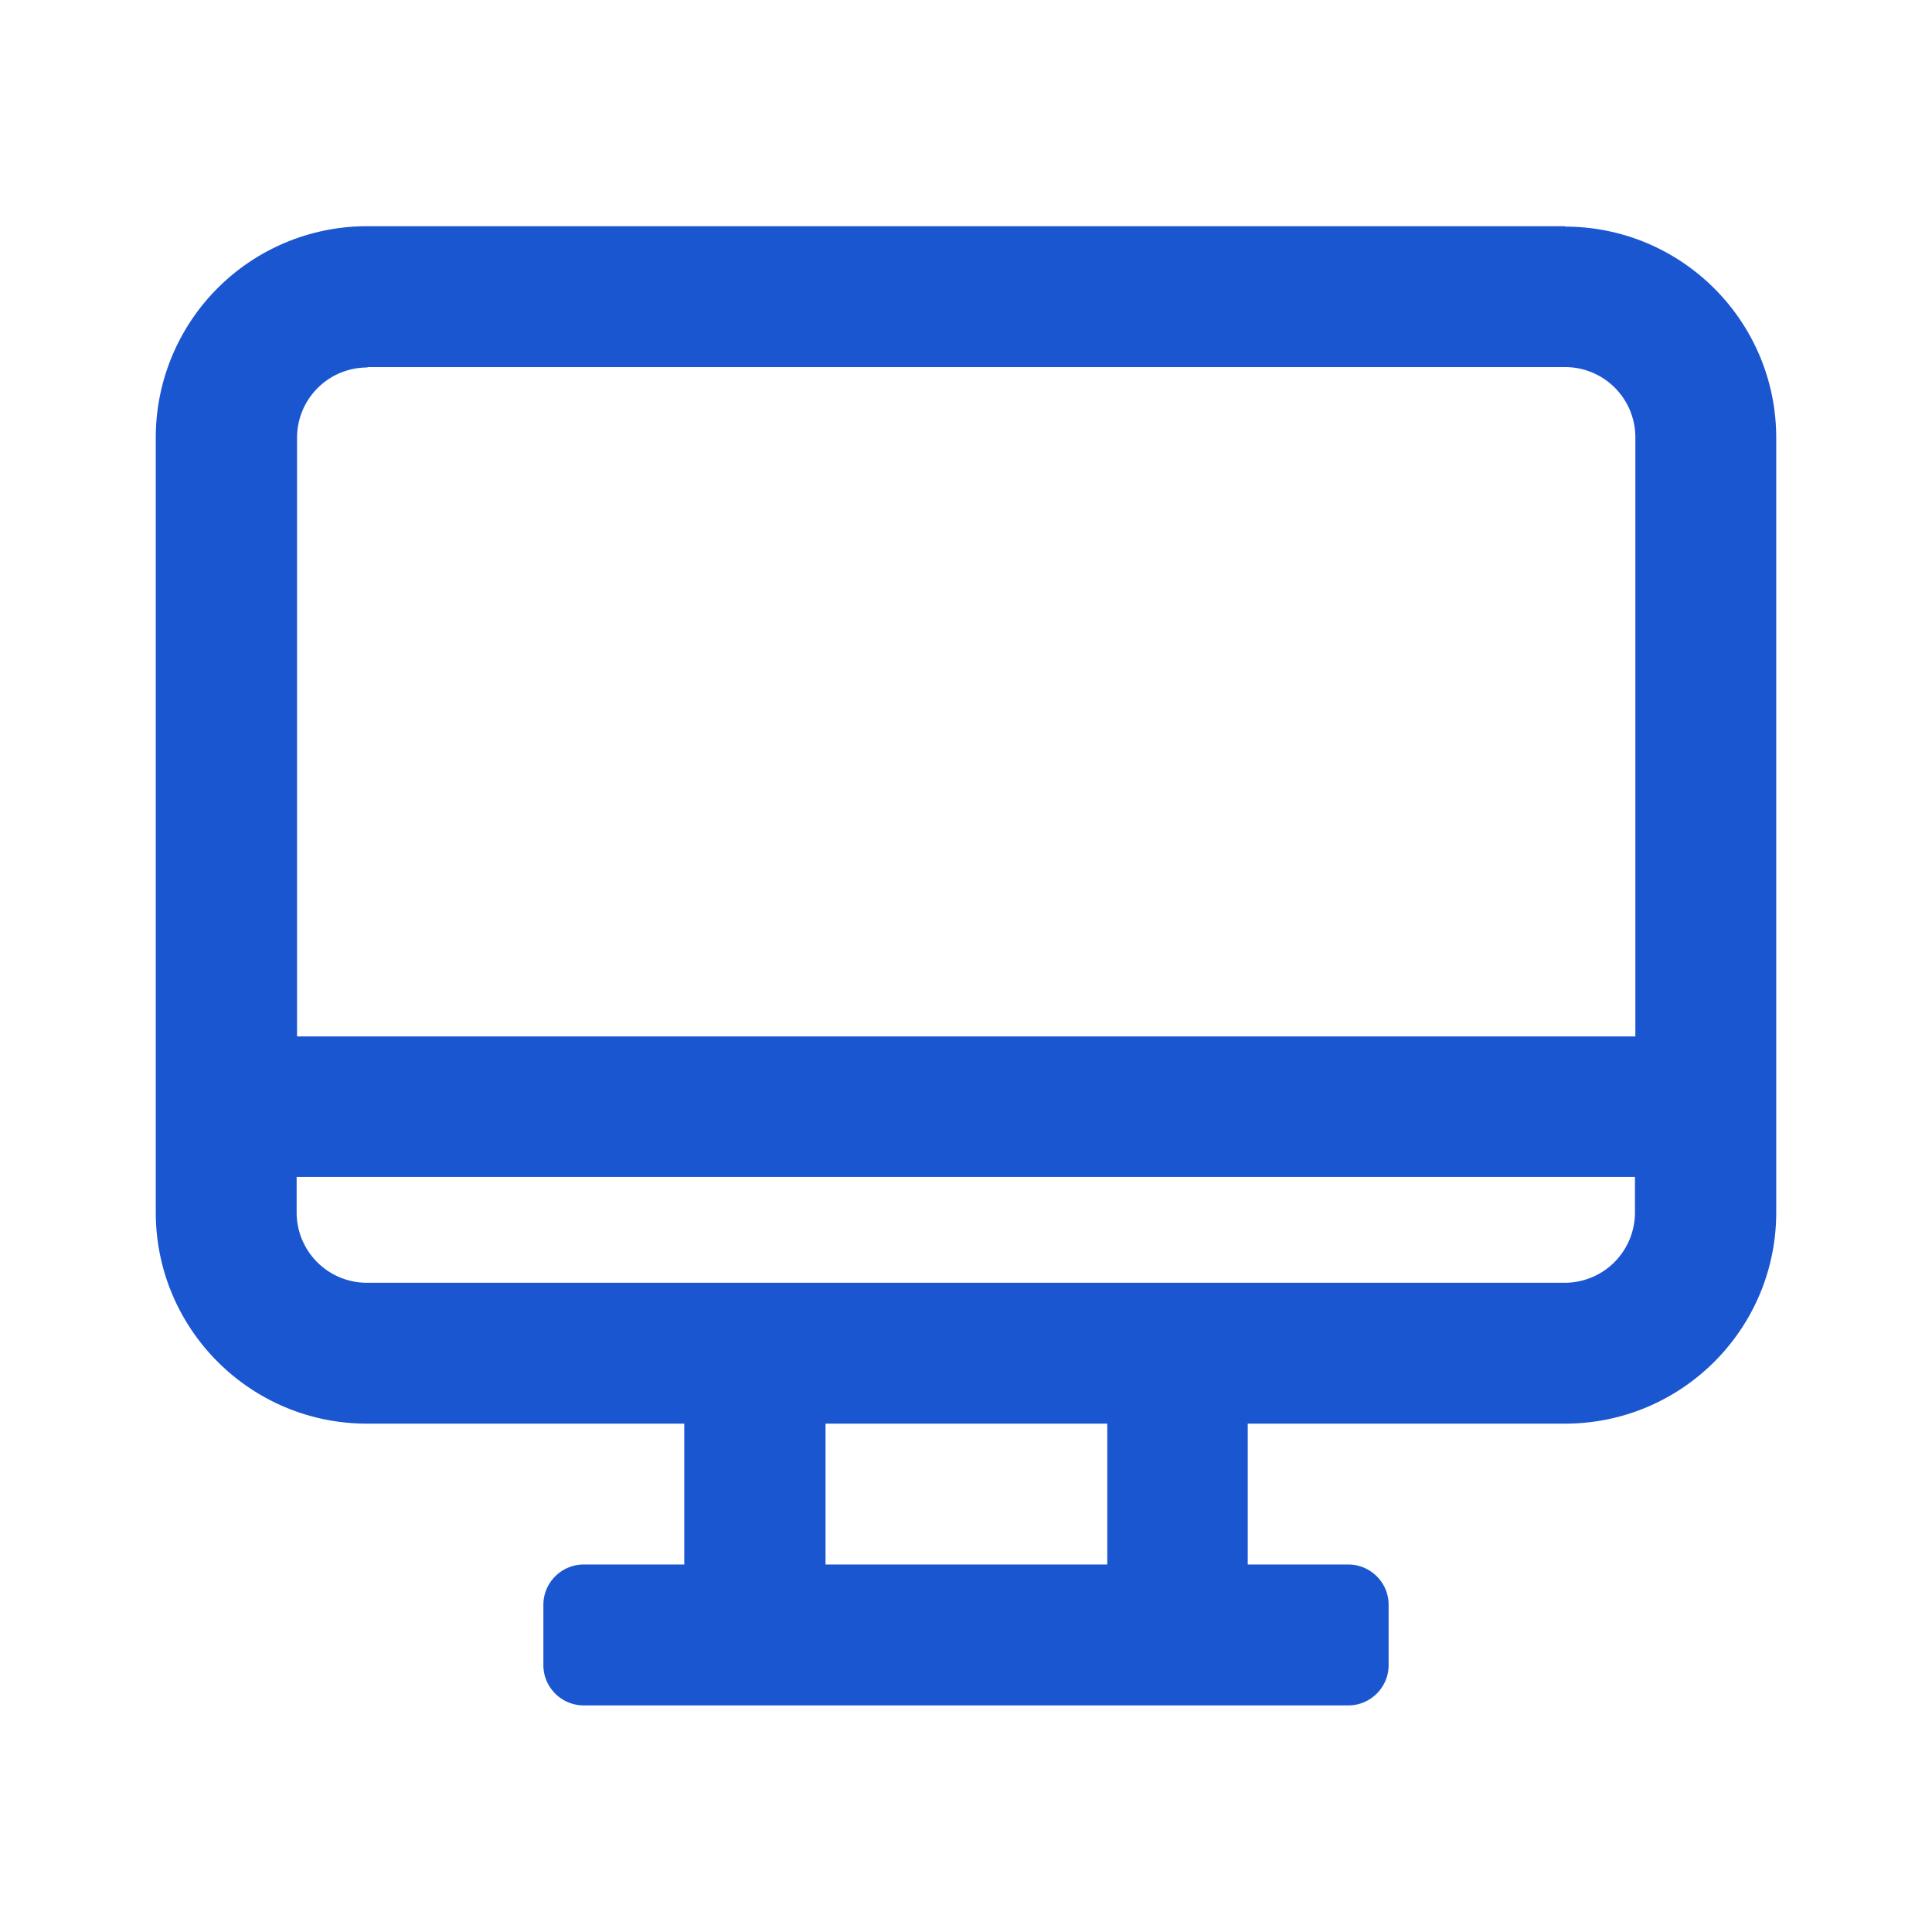 <?xml version="1.0" standalone="no"?><!DOCTYPE svg PUBLIC "-//W3C//DTD SVG 1.1//EN" "http://www.w3.org/Graphics/SVG/1.1/DTD/svg11.dtd"><svg t="1703466860146" class="icon" viewBox="0 0 1024 1024" version="1.1" xmlns="http://www.w3.org/2000/svg" p-id="1759" id="mx_n_1703466860147" xmlns:xlink="http://www.w3.org/1999/xlink" width="200" height="200"><path d="M829.44 119.893H194.56a112 112 0 0 0-112 112v410.667c0 61.867 50.133 112 112 112H362.667v74.667h-53.333c-11.733 0-21.333 9.6-21.333 21.333v32c0 11.733 9.6 21.333 21.333 21.333h405.333c11.733 0 21.333-9.6 21.333-21.333v-32c0-11.733-9.6-21.333-21.333-21.333H661.333v-74.667h168.107c61.867 0 112-50.133 112-112V232.107c0-61.867-50.133-112-112-112zM194.773 194.56h634.667c20.693 0 37.333 16.64 37.333 37.333v317.44H157.44V232.107c0-20.693 16.64-37.333 37.333-37.333z m392.107 634.667h-149.333v-74.667h149.333v74.667z m242.773-149.333H194.56c-20.693 0-37.333-16.64-37.333-37.333v-18.773h709.333v18.773c0 20.693-16.64 37.333-37.333 37.333z" p-id="1760" fill="#1b56d1"></path></svg>